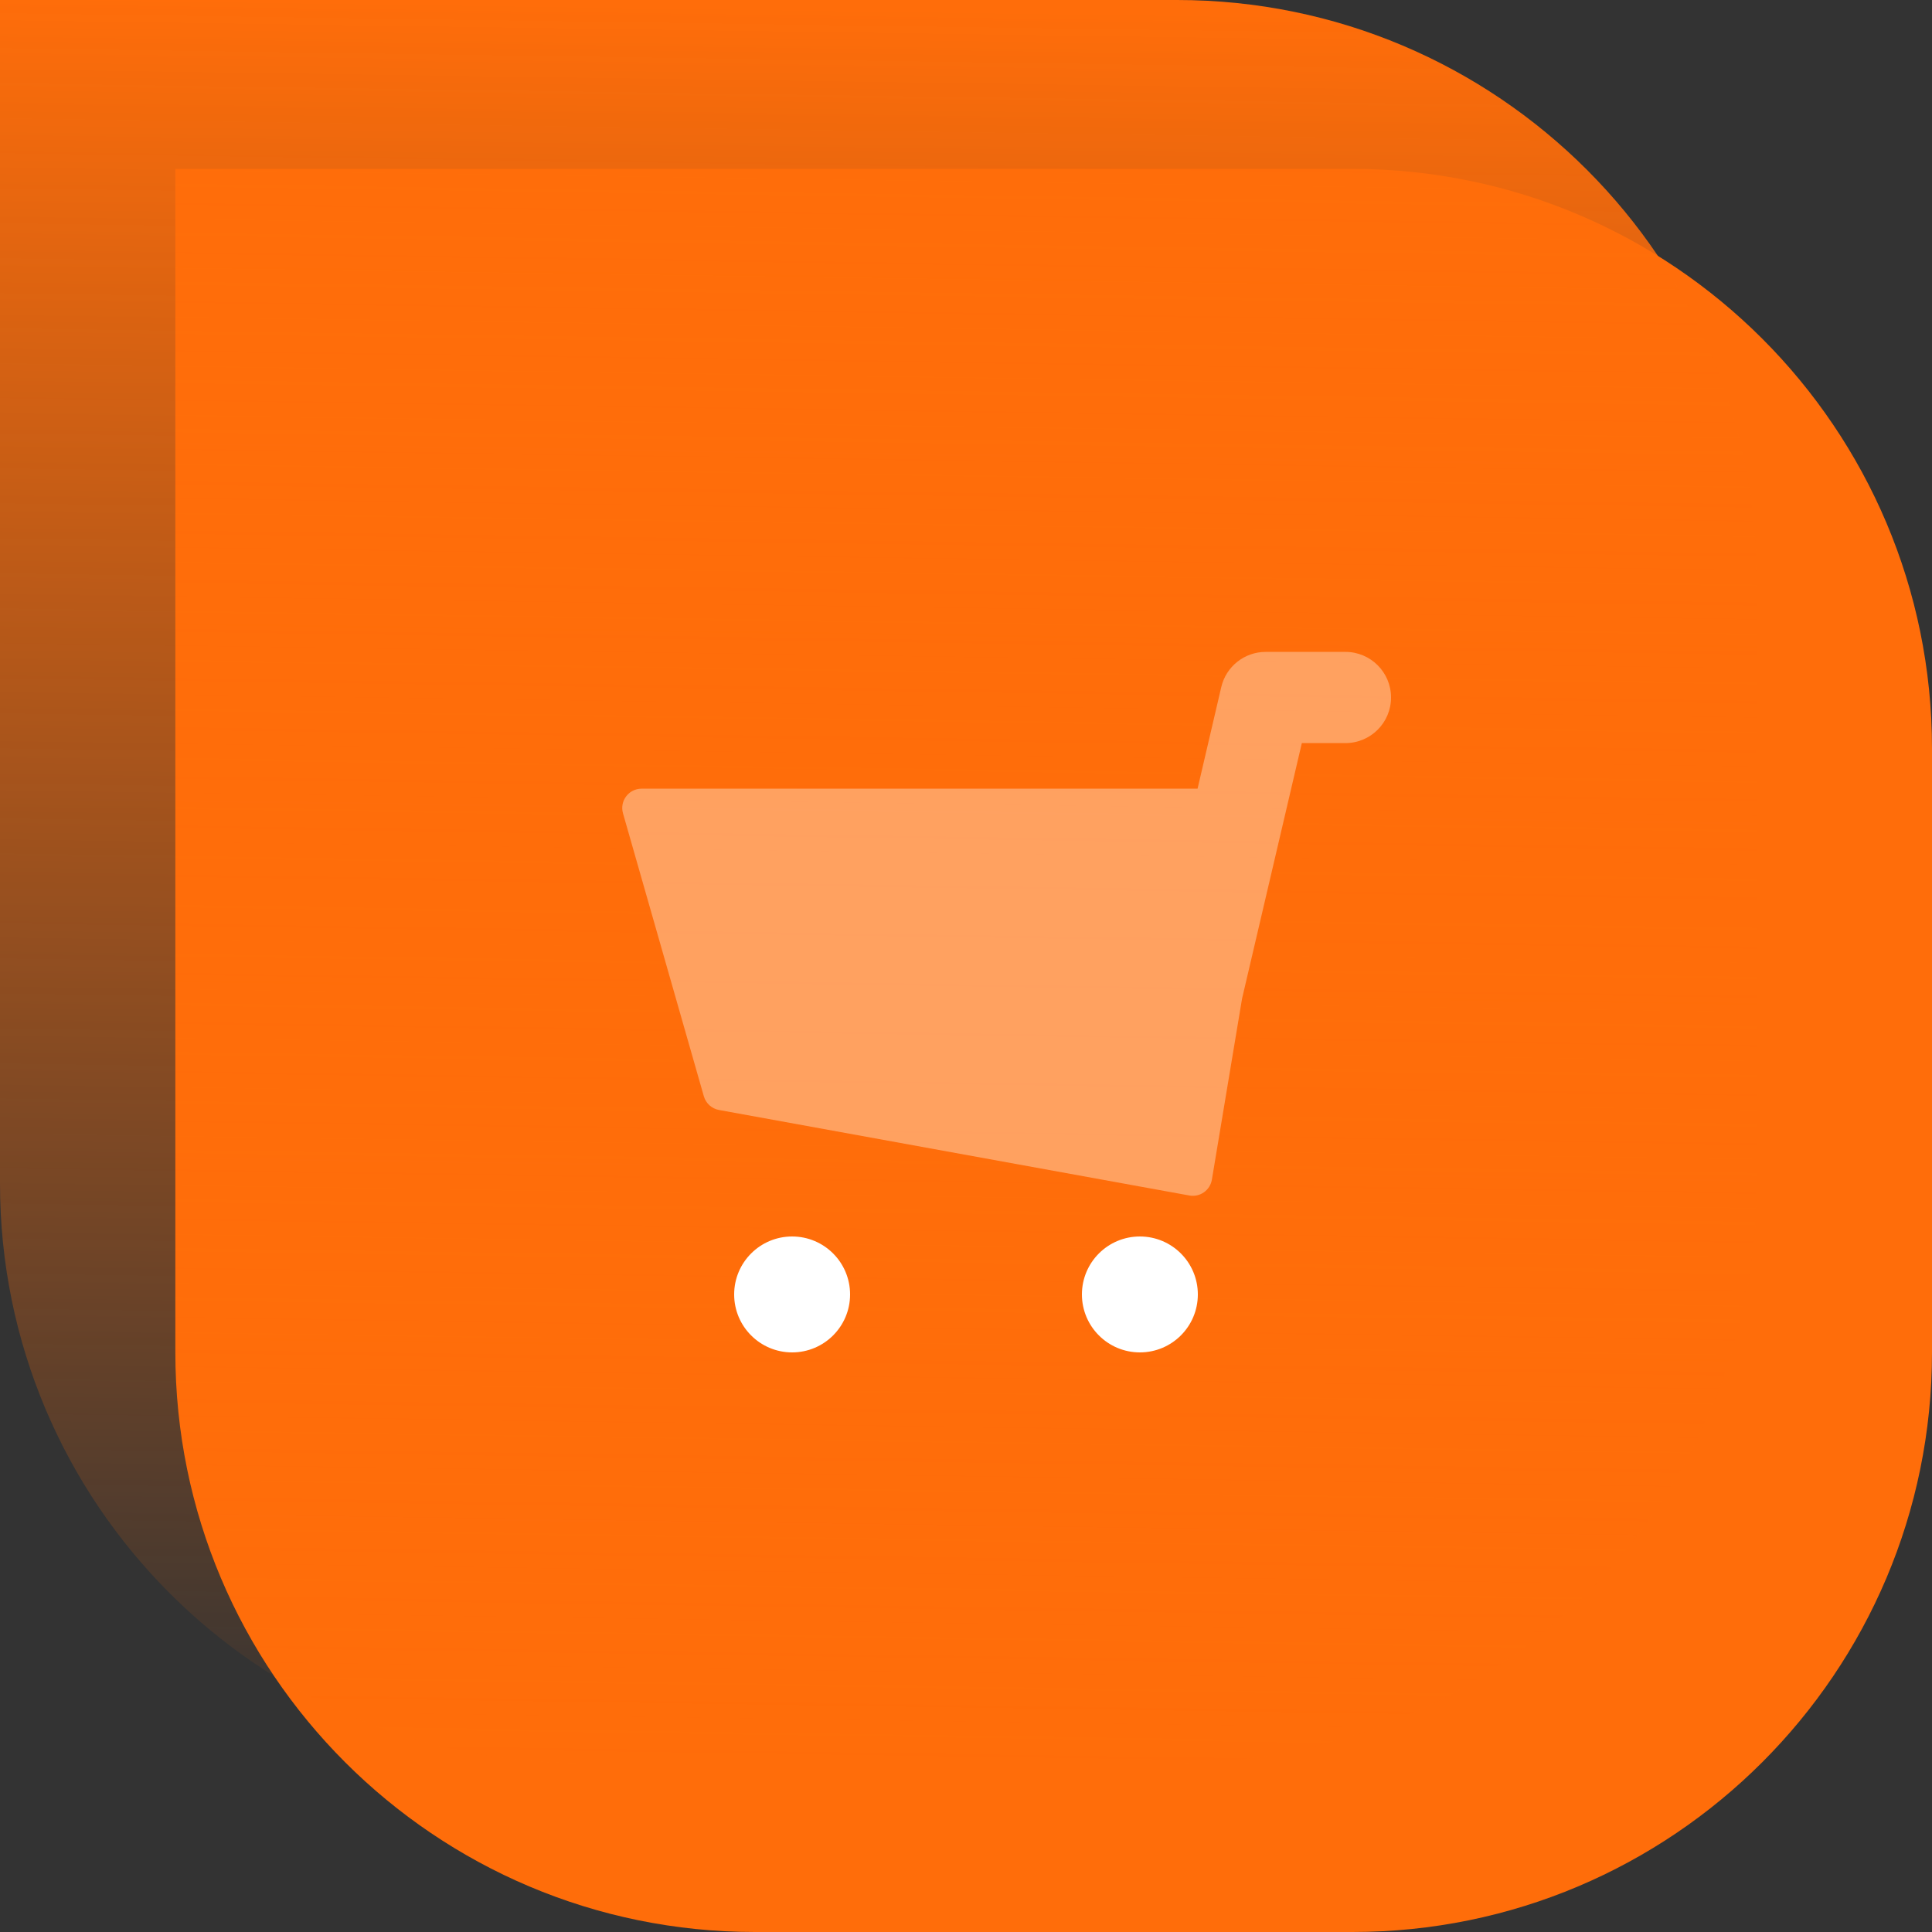 <svg xmlns="http://www.w3.org/2000/svg" xmlns:xlink="http://www.w3.org/1999/xlink" height="100" viewBox="0 0 100 100" width="100"><rect x="0" y="0" width="100" height="100" fill="#333333" stroke="none"/><linearGradient id="a" x1="50%" x2="48.522%" y1="0%" y2="102.217%"><stop offset="0" stop-color="#ff6d0a"></stop><stop offset="1" stop-color="#ff6d0a" stop-opacity="0"></stop></linearGradient><g fill="none"><path d="m9.076 8.743h60.924c16.568 0 30 13.431 30 30v31.257c0 16.569-13.432 30-30 30h-30.924c-16.569 0-30-13.431-30-30z" fill="#ff6d0a"></path><path d="m0 0h60.924c16.569 0 30 13.431 30 30v31.257c0 16.569-13.432 30-30 30h-30.924c-16.569 0-30-13.432-30-30z" fill="url(#a)"></path><g fill="#fff" transform="translate(32.208 33.742)"><path d="m29.778 7.08 1.226-5.256c.249-1.068 1.201-1.824 2.298-1.824h4.13c1.303 0 2.36 1.056 2.36 2.36s-1.056 2.36-2.36 2.36h-2.257l-3.094 13.227-1.562 9.37c-.092.55-.616.919-1.165.82l-24.348-4.427c-.375-.068-.678-.343-.783-.709l-4.185-14.646c-.182-.639.297-1.275.962-1.275z" opacity=".354"></path><path d="m11.792 33.258c0 1.657-1.343 3-3 3s-3-1.343-3-3 1.343-3 3-3 3 1.343 3 3zm18 0c0 1.657-1.343 3-3 3s-3-1.343-3-3 1.343-3 3-3 3 1.343 3 3z"></path></g></g></svg>
